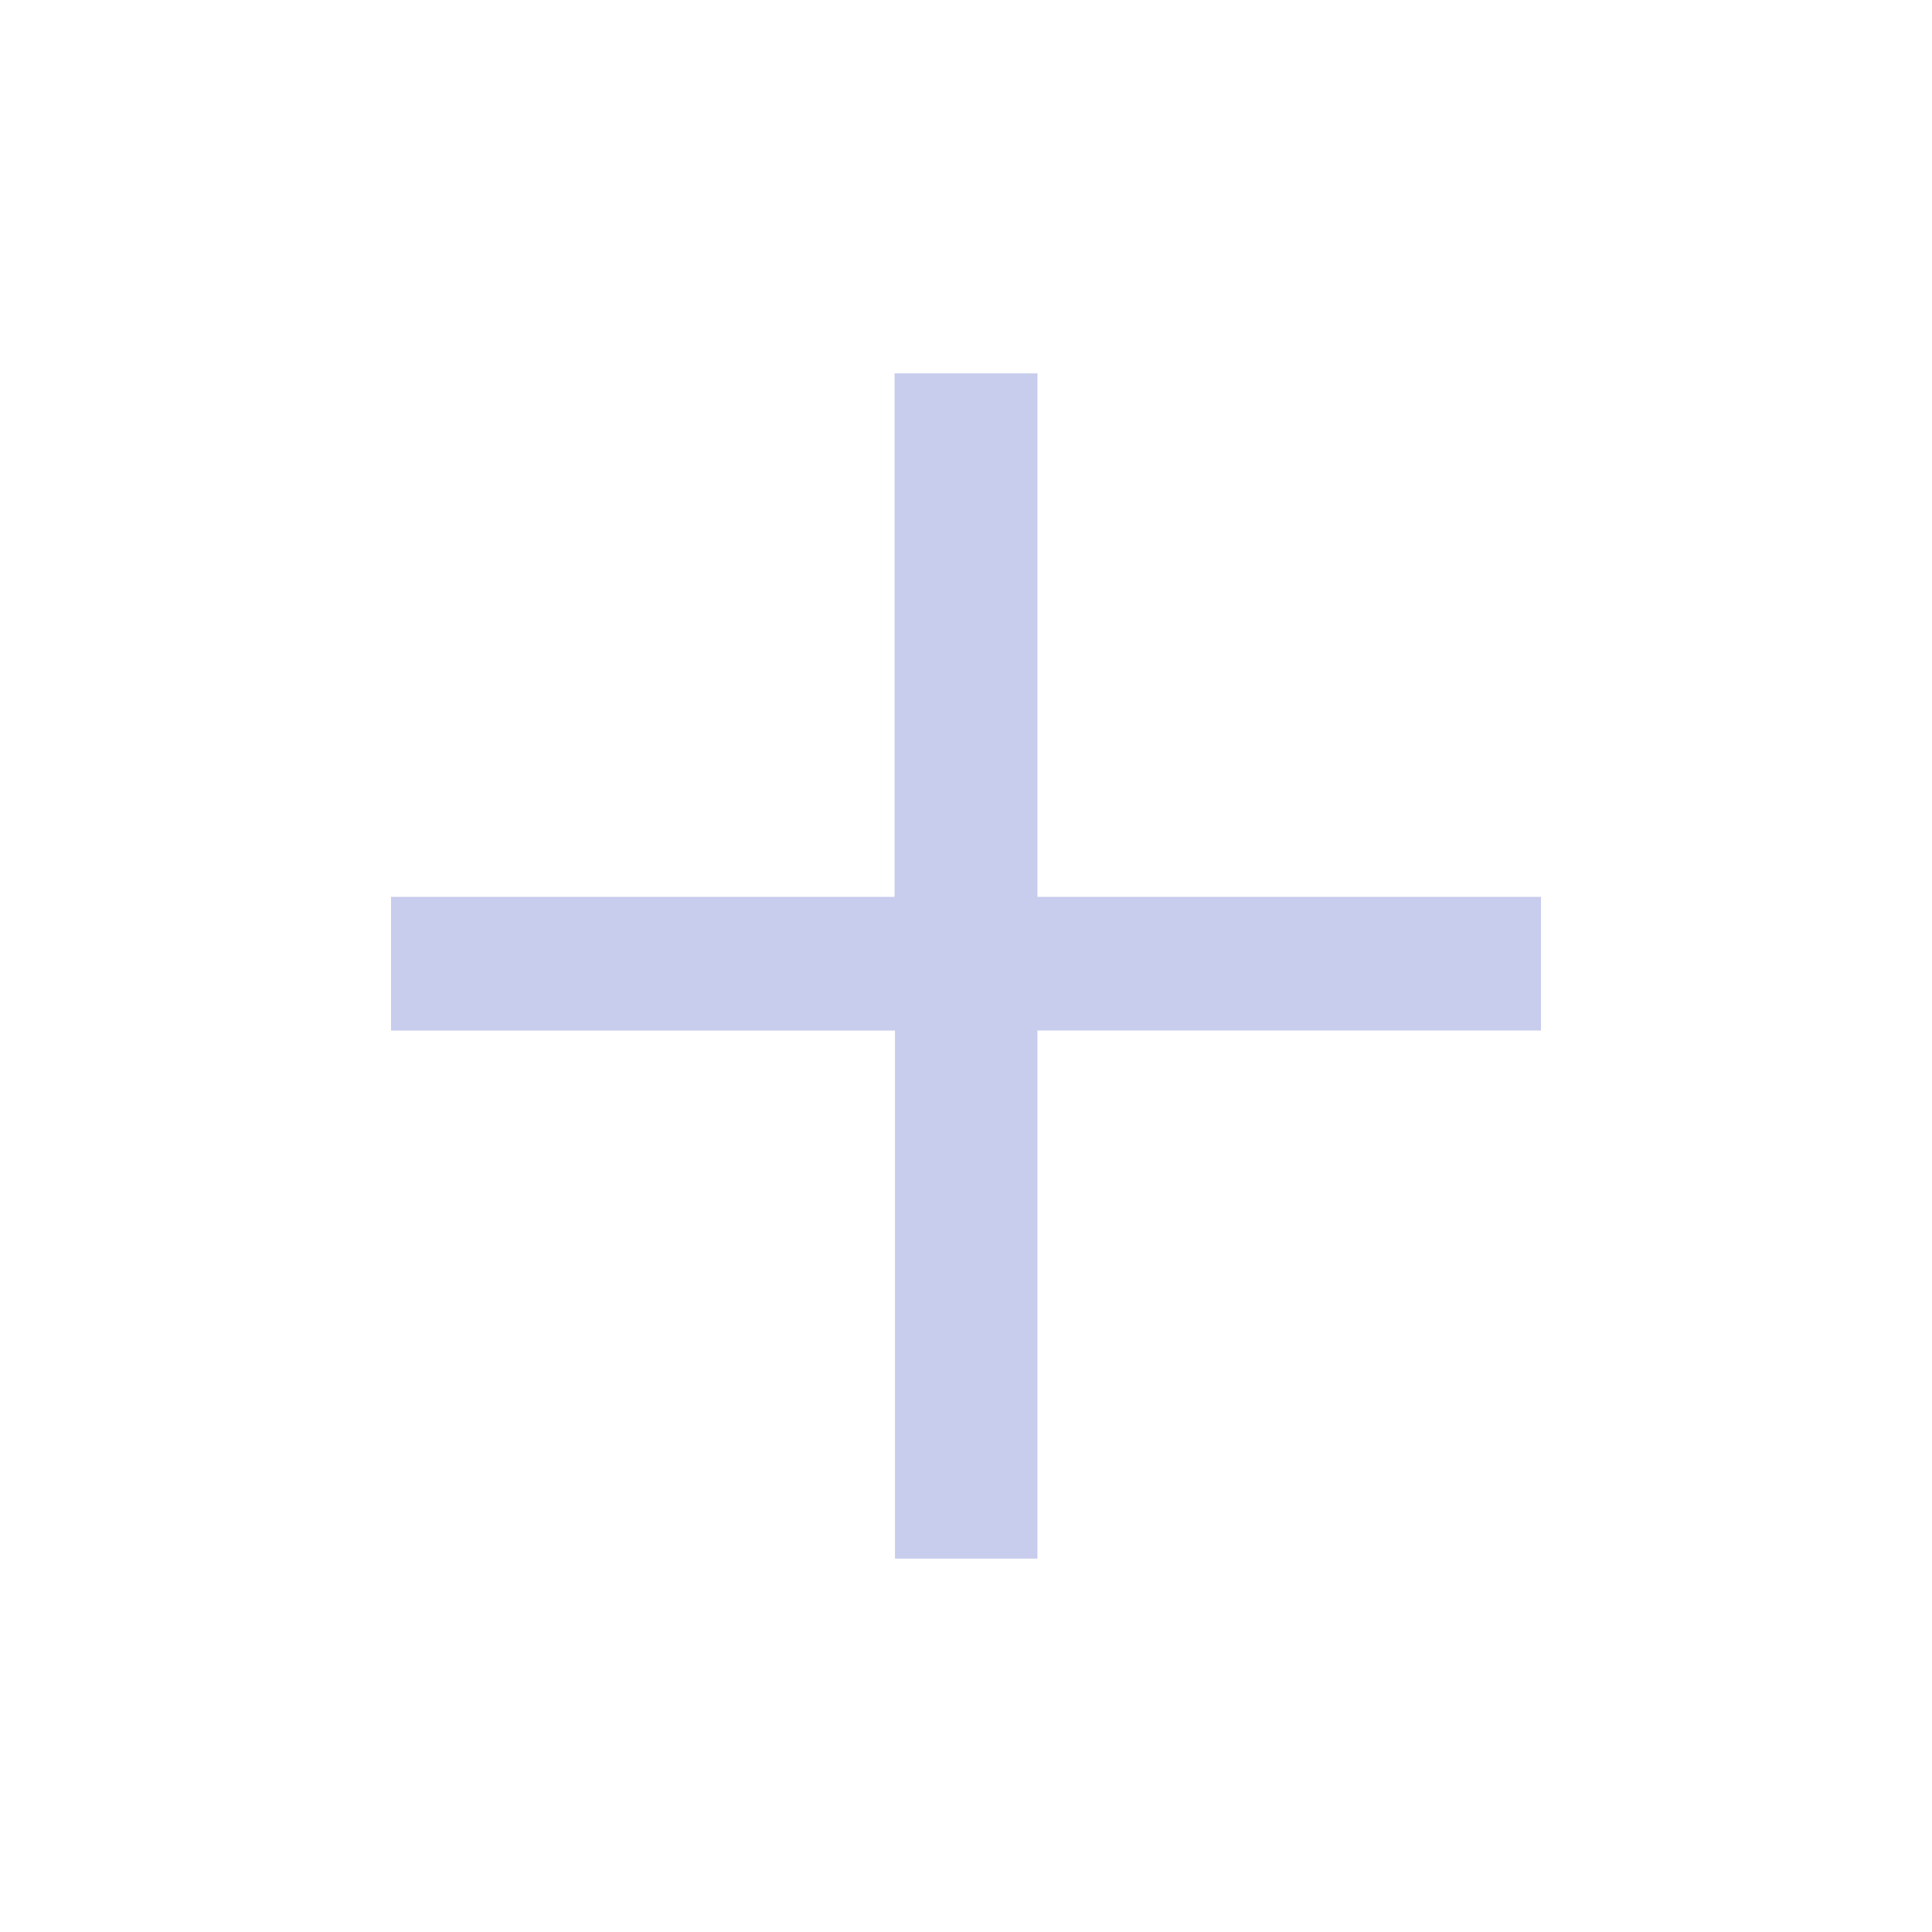 <?xml version="1.0" encoding="utf-8"?>
<!-- Generator: Adobe Illustrator 25.2.1, SVG Export Plug-In . SVG Version: 6.00 Build 0)  -->
<svg version="1.1" id="Calque_1" xmlns="http://www.w3.org/2000/svg" xmlns:xlink="http://www.w3.org/1999/xlink" x="0px" y="0px"
	 viewBox="0 0 503 503" style="enable-background:new 0 0 503 503;" xml:space="preserve">
<style type="text/css">
	.st0{fill:#C8CDED;}
</style>
<g>
	<path class="st0" d="M270.1,97.2v136.3h131.1v34.8H270.1v137.5h-37.1V268.3H101.8v-34.8h131.1V97.2H270.1z"/>
</g>
</svg>
